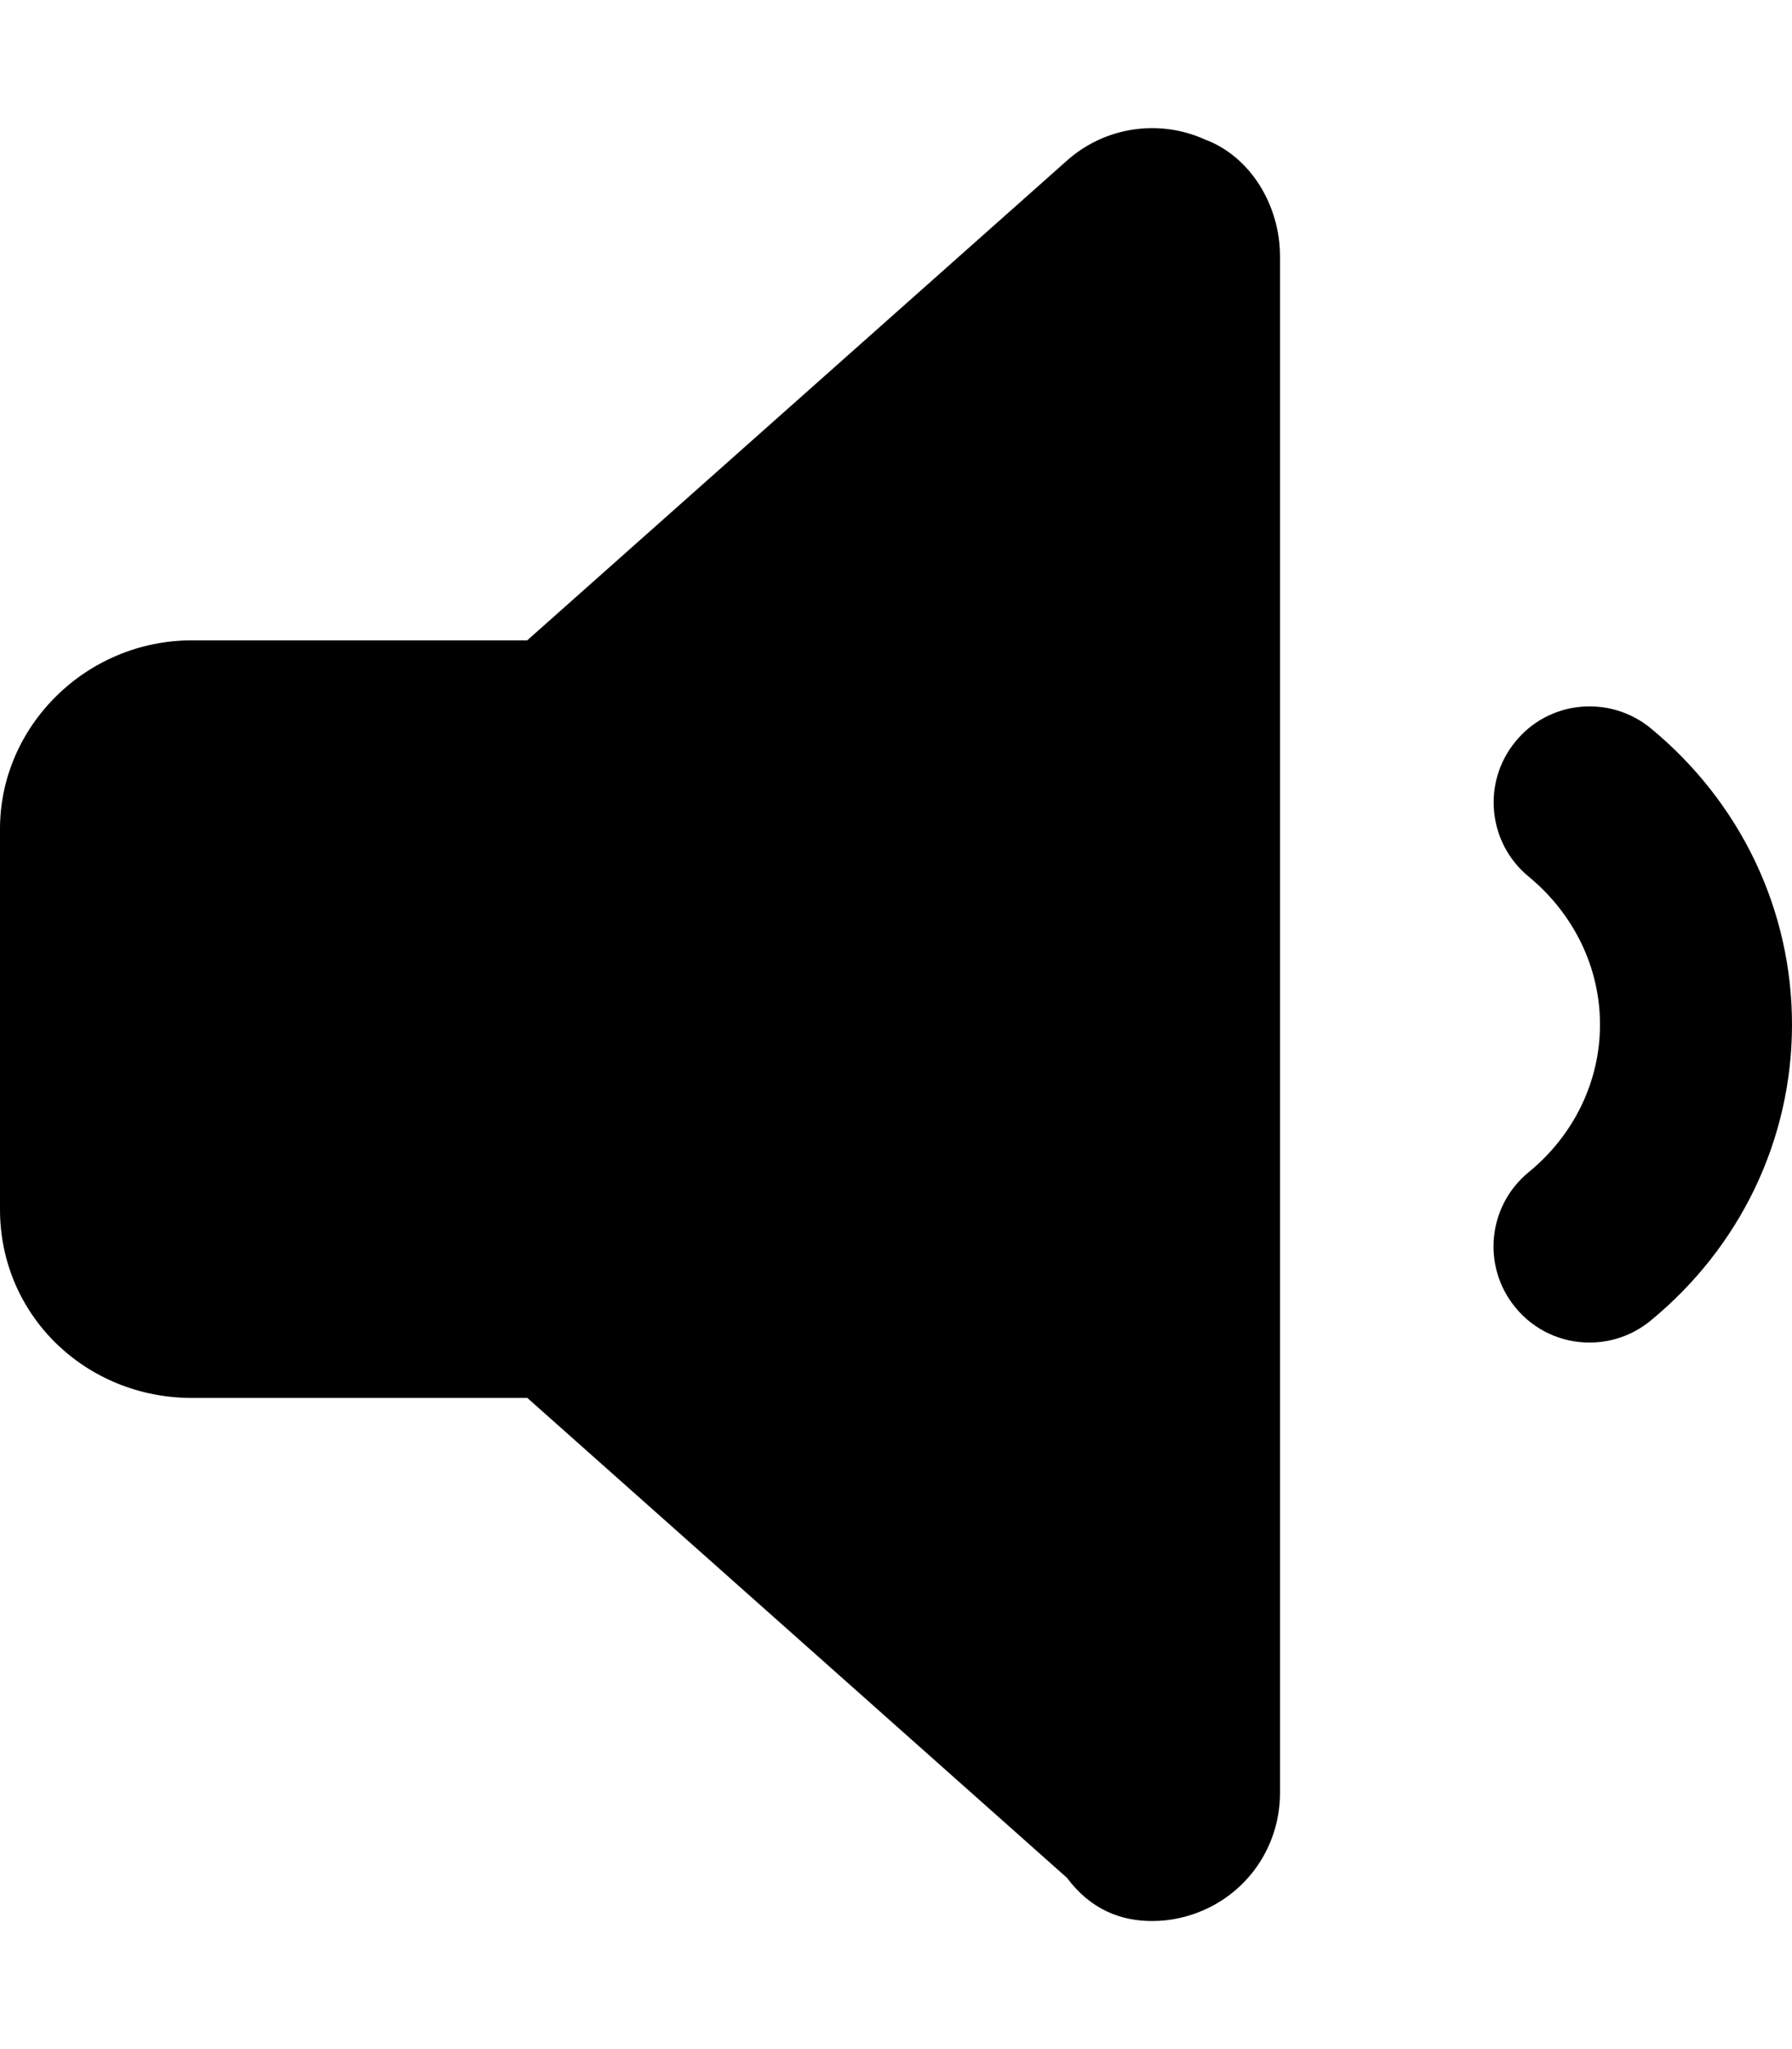 <svg xmlns="http://www.w3.org/2000/svg" viewBox="0 0 448 512"><!--! Font Awesome Free 6.1.1 by @fontawesome - https://fontawesome.com License - https://fontawesome.com/license/free (Icons: CC BY 4.0, Fonts: SIL OFL 1.1, Code: MIT License) Copyright 2022 Fonticons, Inc.--><path d="M412.6 181.9c-10.28-8.344-25.41-6.875-33.75 3.406-8.406 10.25-6.906 25.37 3.375 33.78C393.5 228.4 400 241.8 400 256c0 14.19-6.5 27.62-17.81 36.87-10.28 8.406-11.78 23.53-3.375 33.78 4.719 5.812 11.62 8.812 18.56 8.812 5.344 0 10.75-1.781 15.19-5.406C435.1 311.6 448 284.7 448 256s-12.9-55.6-35.4-74.1zM301.2 34.84c-11.5-5.187-25.01-3.116-34.43 5.259L131.8 160H48c-26.51 0-48 21.49-48 47.1v95.1c0 26.51 21.49 47.1 48 47.1h83.84l134.9 119.9c5.96 8 13.56 10.8 21.26 10.8 4.438 0 8.959-.931 13.16-2.837C312.7 472 320 460.6 320 448V64c0-12.59-7.3-24.9-18.8-29.16z"/></svg>